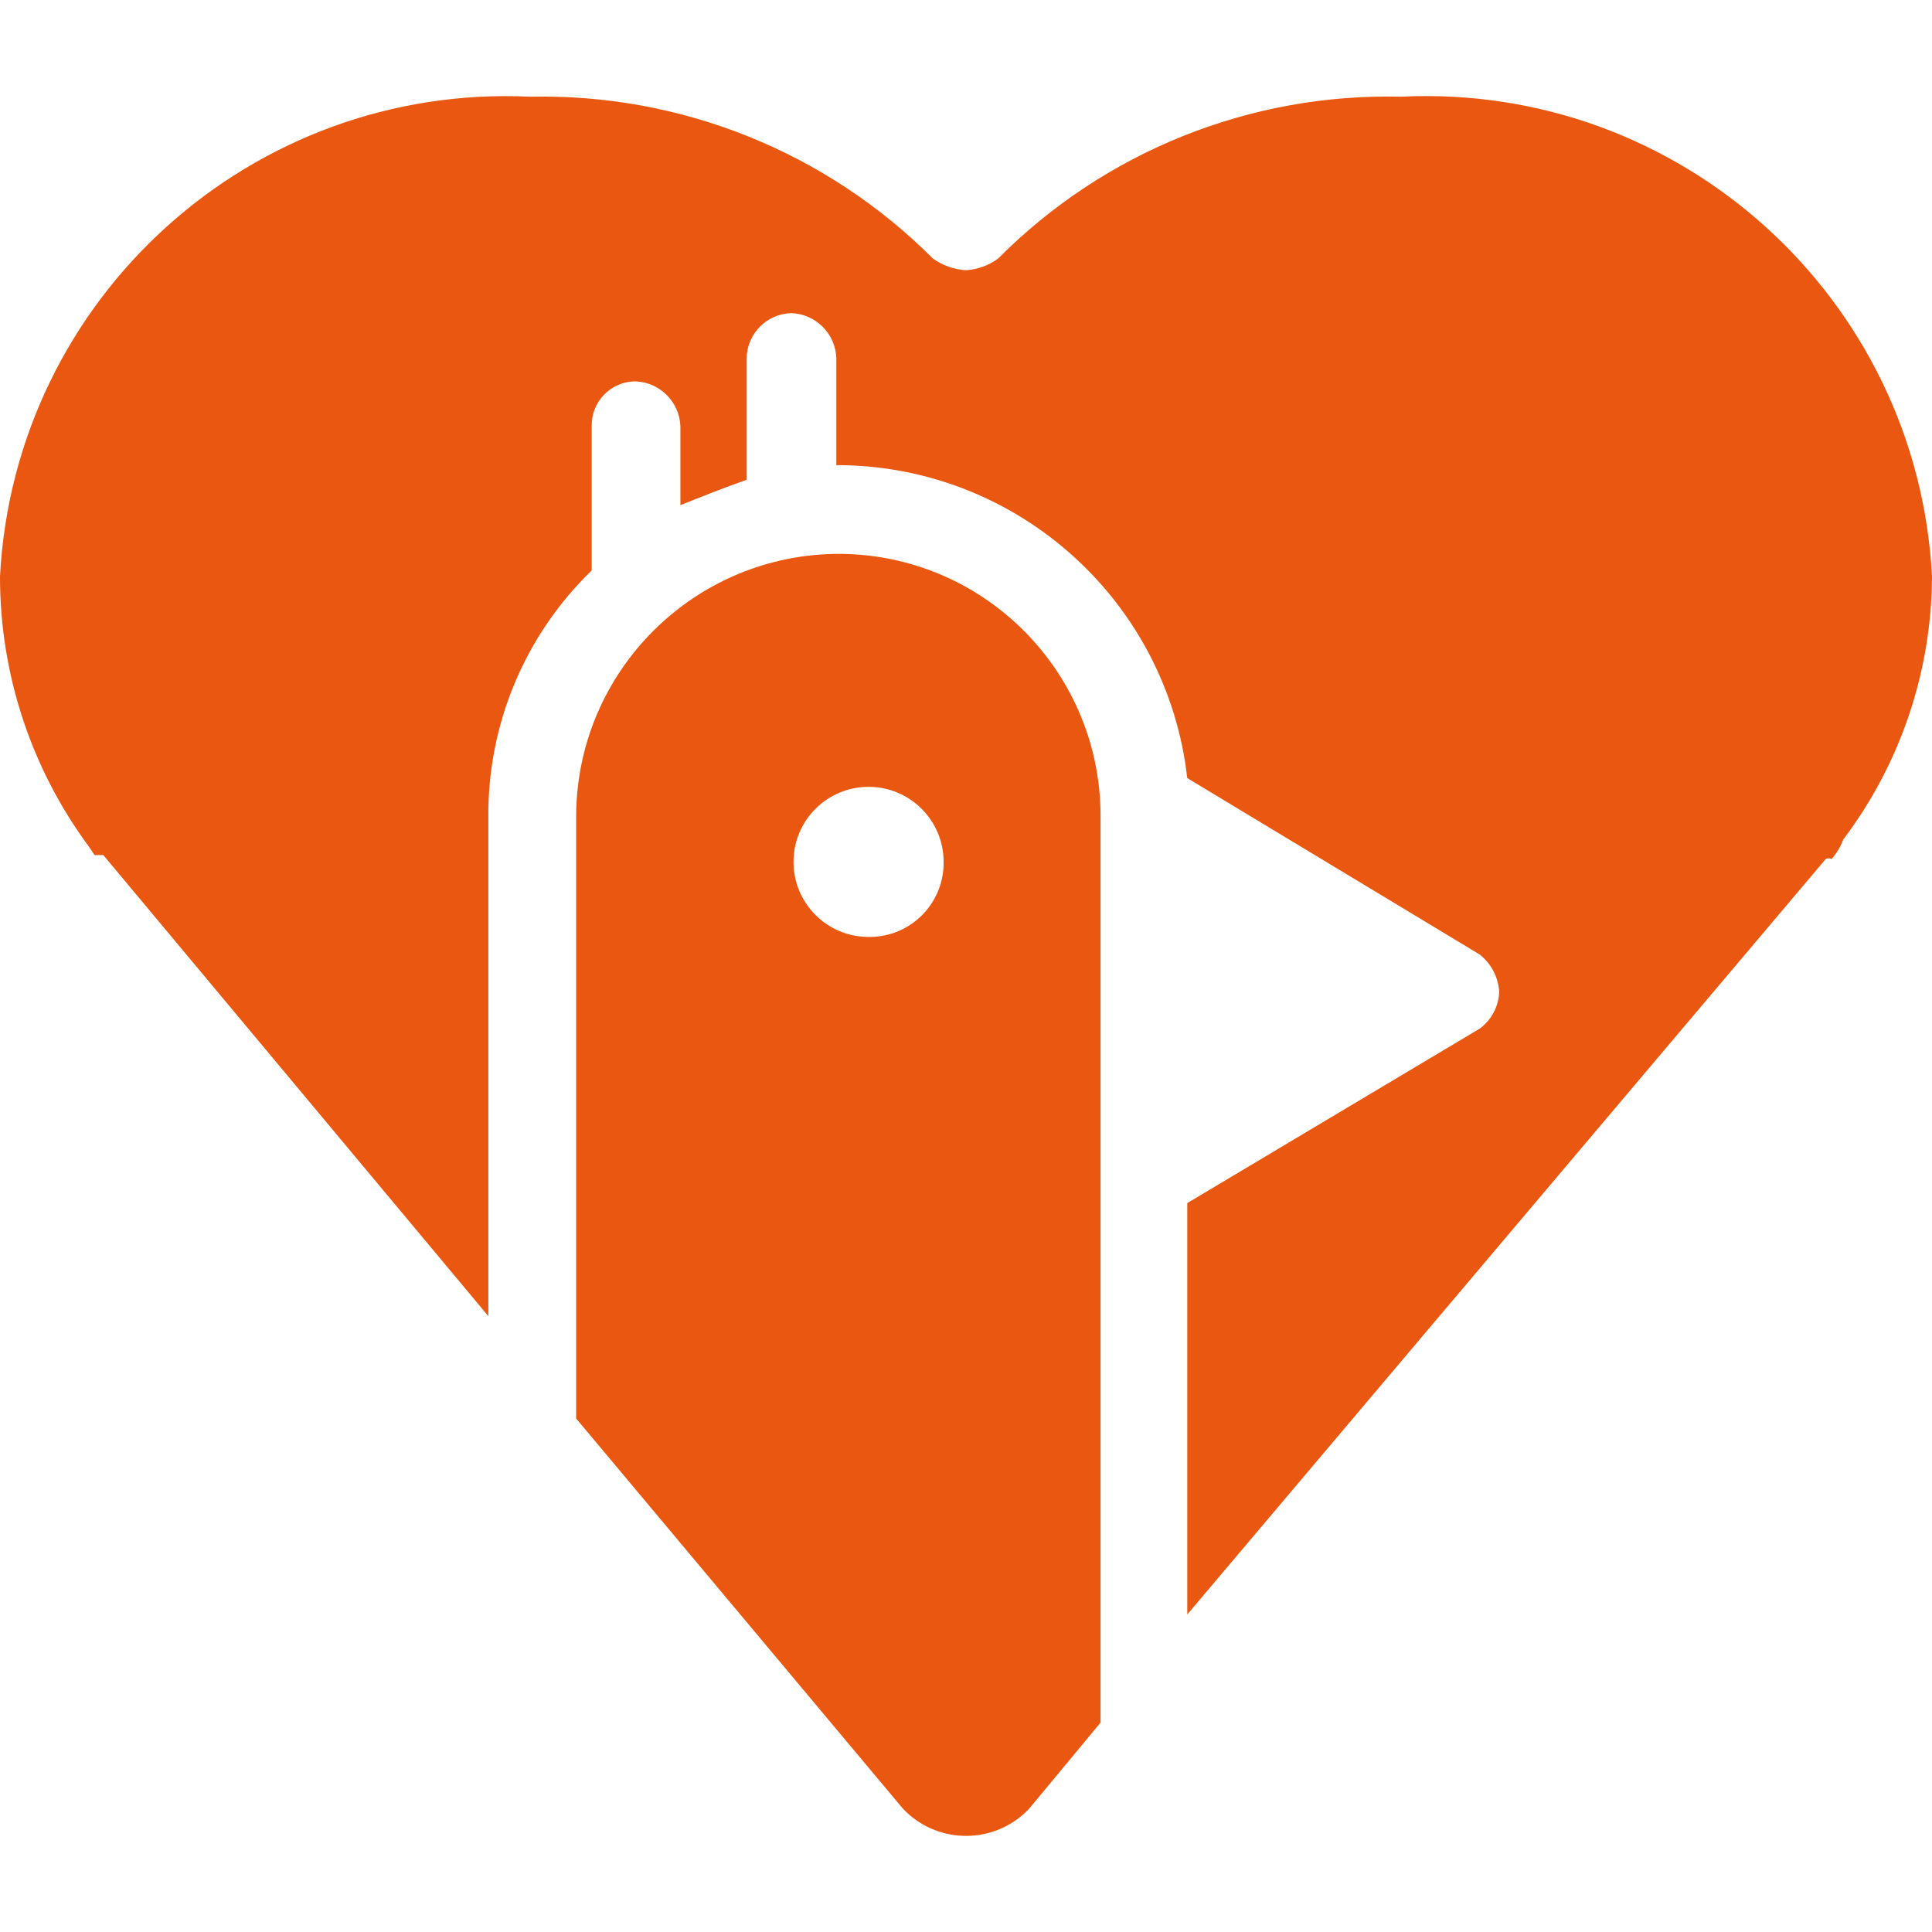 <svg xmlns="http://www.w3.org/2000/svg" fill="none" viewBox="0 0 53 53" height="53" width="53">
<g clip-path="url(#clip0_1165_2858)">
<path fill="#EA5711" d="M23.052 15.194H23.052C19.064 15.18 15.82 18.4 15.805 22.387C15.805 22.405 15.805 22.423 15.805 22.441V38.913L24.763 49.609C25.661 50.569 27.167 50.62 28.127 49.722C28.166 49.686 28.203 49.648 28.239 49.609L30.191 47.256V22.441C30.221 18.468 27.024 15.224 23.052 15.194ZM23.881 25.703C23.863 25.704 23.845 25.704 23.827 25.703C22.69 25.703 21.768 24.782 21.768 23.644C21.768 22.507 22.69 21.585 23.827 21.585C24.964 21.585 25.886 22.507 25.886 23.644C25.901 24.767 25.003 25.689 23.881 25.703Z"></path>
<path fill="#EA5711" d="M38.426 2.653C34.291 2.553 30.298 4.158 27.382 7.092C27.125 7.281 26.819 7.392 26.5 7.413C26.173 7.394 25.858 7.283 25.591 7.092C22.67 4.166 18.68 2.563 14.547 2.653C6.904 2.29 0.403 8.169 1.32173e-05 15.81C-0.004 18.476 0.849 21.073 2.433 23.217L2.594 23.457H2.834L13.397 36.106V22.441C13.368 19.884 14.394 17.428 16.232 15.649V11.692C16.217 11.027 16.744 10.477 17.408 10.462C17.417 10.462 17.426 10.462 17.435 10.462C18.103 10.489 18.638 11.024 18.665 11.692V13.858C19.2 13.644 19.868 13.376 20.483 13.162V9.82C20.497 9.147 21.04 8.604 21.713 8.59C22.381 8.617 22.916 9.152 22.943 9.82V12.761H23.104C27.968 12.838 32.02 16.512 32.57 21.345L40.592 26.185C40.906 26.433 41.1 26.802 41.127 27.201C41.115 27.604 40.917 27.979 40.592 28.218L32.57 33.004V44.289L50.085 23.565C50.136 23.541 50.195 23.541 50.245 23.565C50.384 23.408 50.493 23.226 50.566 23.03C52.136 20.949 52.99 18.416 53 15.81C52.597 8.158 46.079 2.274 38.426 2.653Z"></path>
</g>
<defs>
<clipPath id="clip0_1165_2858">
<rect fill="white" height="53" width="53"></rect>
</clipPath>
</defs>
</svg>
